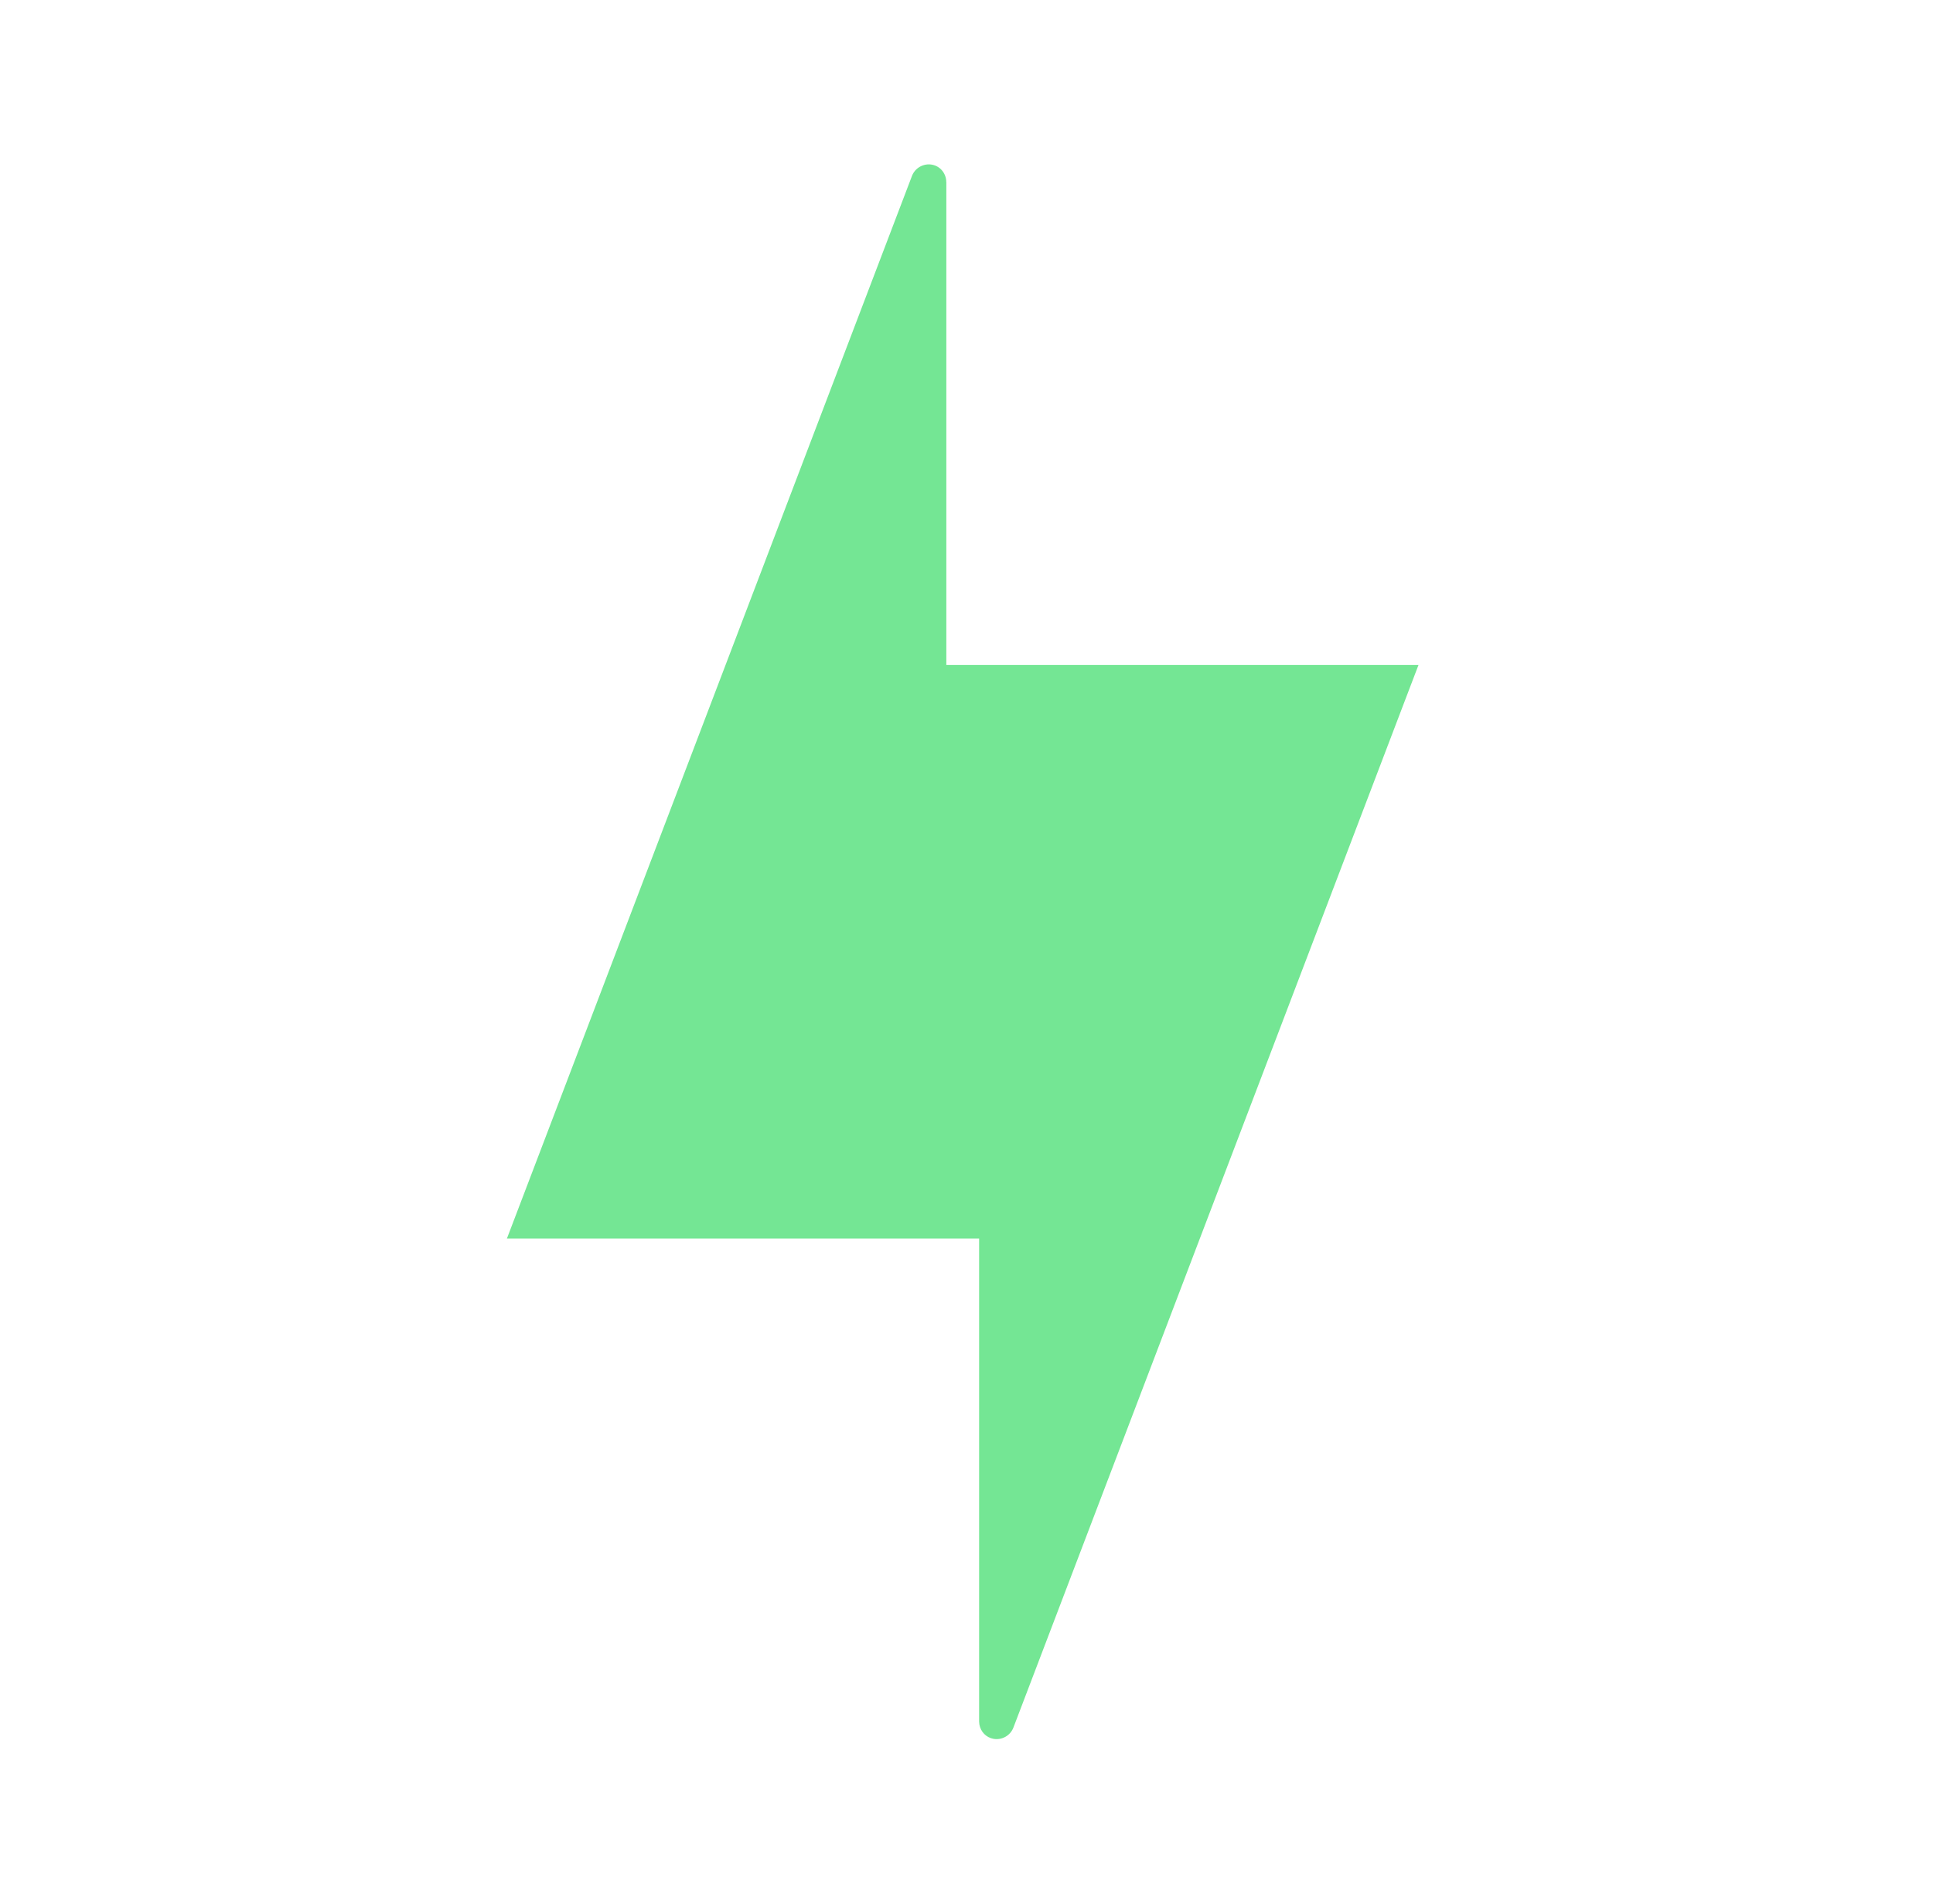 <svg width="65" height="64" viewBox="0 0 65 64" fill="none" xmlns="http://www.w3.org/2000/svg">
<path d="M31.338 5.536C31.623 5.586 31.82 5.838 31.82 6.123H31.822V22.356H47.699L34.076 58.084C33.972 58.353 33.687 58.51 33.407 58.459C33.157 58.415 32.974 58.216 32.933 57.976L32.924 57.876V41.639H17.046L30.668 5.911C30.772 5.642 31.058 5.485 31.338 5.536Z" fill="#74E694"/>
</svg>
